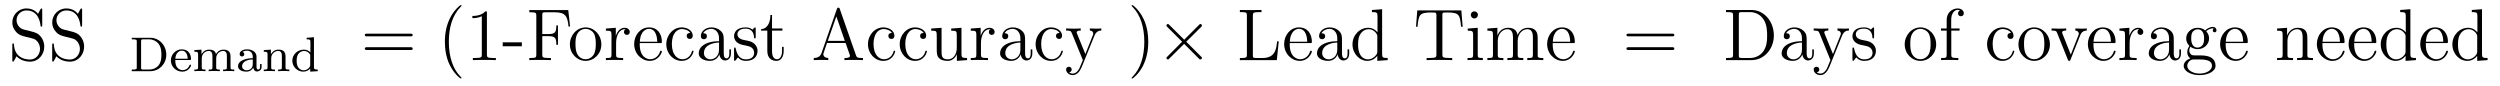 <?xml version='1.0'?>
<!-- This file was generated by dvisvgm 1.9.2 -->
<svg height='14pt' version='1.1' viewBox='0 -14 406 14' width='406pt' xmlns='http://www.w3.org/2000/svg' xmlns:xlink='http://www.w3.org/1999/xlink'>
<g id='page1'>
<g transform='matrix(1 0 0 1 -131 650)'>
<path d='M134.844 -659.207C134.234 -659.363 133.688 -659.957 133.688 -660.723C133.688 -661.551 134.359 -662.301 135.297 -662.301C137.25 -662.301 137.516 -660.379 137.578 -659.863C137.609 -659.723 137.609 -659.676 137.719 -659.676C137.859 -659.676 137.859 -659.738 137.859 -659.941V-662.363C137.859 -662.566 137.859 -662.629 137.734 -662.629C137.703 -662.629 137.656 -662.629 137.562 -662.473L137.172 -661.754C136.609 -662.488 135.813 -662.629 135.297 -662.629C133.969 -662.629 133 -661.566 133 -660.348C133 -659.785 133.203 -659.254 133.641 -658.785C134.063 -658.316 134.484 -658.207 135.328 -657.988C135.75 -657.894 136.406 -657.738 136.563 -657.66C137.125 -657.379 137.5 -656.738 137.5 -656.066C137.5 -655.176 136.859 -654.332 135.875 -654.332C135.344 -654.332 134.594 -654.457 134.016 -654.973C133.328 -655.598 133.281 -656.457 133.266 -656.848C133.25 -656.941 133.156 -656.941 133.141 -656.941C133 -656.941 133 -656.879 133 -656.676V-654.27C133 -654.051 133 -653.988 133.125 -653.988C133.188 -653.988 133.203 -654.02 133.297 -654.16C133.344 -654.254 133.594 -654.691 133.688 -654.863C134.109 -654.395 134.859 -653.988 135.891 -653.988C137.219 -653.988 138.188 -655.113 138.188 -656.426C138.188 -657.16 137.922 -657.691 137.594 -658.082C137.156 -658.629 136.609 -658.754 136.156 -658.879L134.844 -659.207ZM141.32 -659.207C140.711 -659.363 140.164 -659.957 140.164 -660.723C140.164 -661.551 140.836 -662.301 141.773 -662.301C143.727 -662.301 143.992 -660.379 144.055 -659.863C144.086 -659.723 144.086 -659.676 144.195 -659.676C144.336 -659.676 144.336 -659.738 144.336 -659.941V-662.363C144.336 -662.566 144.336 -662.629 144.211 -662.629C144.18 -662.629 144.133 -662.629 144.039 -662.473L143.648 -661.754C143.086 -662.488 142.289 -662.629 141.773 -662.629C140.445 -662.629 139.477 -661.566 139.477 -660.348C139.477 -659.785 139.68 -659.254 140.117 -658.785C140.539 -658.316 140.961 -658.207 141.805 -657.988C142.227 -657.894 142.883 -657.738 143.039 -657.66C143.602 -657.379 143.977 -656.738 143.977 -656.066C143.977 -655.176 143.336 -654.332 142.352 -654.332C141.82 -654.332 141.07 -654.457 140.492 -654.973C139.805 -655.598 139.758 -656.457 139.742 -656.848C139.727 -656.941 139.633 -656.941 139.617 -656.941C139.477 -656.941 139.477 -656.879 139.477 -656.676V-654.27C139.477 -654.051 139.477 -653.988 139.602 -653.988C139.664 -653.988 139.68 -654.02 139.773 -654.16C139.82 -654.254 140.07 -654.691 140.164 -654.863C140.586 -654.395 141.336 -653.988 142.367 -653.988C143.695 -653.988 144.664 -655.113 144.664 -656.426C144.664 -657.16 144.398 -657.691 144.07 -658.082C143.633 -658.629 143.086 -658.754 142.633 -658.879L141.32 -659.207ZM145.313 -654.238' fill-rule='evenodd'/>
<path d='M152.398 -657.863V-657.613H152.586C153.195 -657.613 153.211 -657.519 153.211 -657.223V-653.082C153.211 -652.785 153.195 -652.707 152.586 -652.707H152.398V-652.441H155.43C156.852 -652.441 158.008 -653.629 158.008 -655.098C158.008 -656.645 156.852 -657.863 155.43 -657.863H152.398ZM154.289 -652.707C153.93 -652.707 153.914 -652.754 153.914 -653.035V-657.285C153.914 -657.551 153.93 -657.613 154.289 -657.613H155.211C155.836 -657.613 156.352 -657.348 156.695 -656.957C157.211 -656.348 157.211 -655.504 157.211 -655.113C157.211 -654.707 157.211 -653.926 156.711 -653.332C156.43 -653.019 155.914 -652.707 155.211 -652.707H154.289ZM161.797 -654.254C161.969 -654.254 162.016 -654.254 162.016 -654.441C162.016 -655.145 161.625 -655.988 160.516 -655.988C159.531 -655.988 158.75 -655.16 158.75 -654.176C158.75 -653.16 159.609 -652.363 160.609 -652.363C161.625 -652.363 162.016 -653.207 162.016 -653.394C162.016 -653.426 162 -653.504 161.891 -653.504C161.813 -653.504 161.797 -653.457 161.781 -653.41C161.484 -652.629 160.797 -652.613 160.656 -652.613C160.297 -652.613 159.938 -652.77 159.703 -653.145C159.469 -653.504 159.469 -654.02 159.469 -654.254H161.797ZM159.469 -654.457C159.547 -655.566 160.219 -655.77 160.516 -655.77C161.438 -655.77 161.469 -654.645 161.484 -654.457H159.469ZM168.438 -654.848C168.438 -655.488 168.156 -655.941 167.297 -655.941C166.563 -655.941 166.203 -655.441 166.078 -655.223C165.938 -655.785 165.484 -655.941 164.953 -655.941C164.187 -655.941 163.828 -655.395 163.719 -655.176V-655.941L162.563 -655.863V-655.598C163.094 -655.598 163.172 -655.535 163.172 -655.145V-653.066C163.172 -652.707 163.062 -652.707 162.563 -652.707V-652.441C162.906 -652.473 163.25 -652.473 163.469 -652.473C163.703 -652.473 164.031 -652.473 164.375 -652.441V-652.707C163.859 -652.707 163.766 -652.707 163.766 -653.066V-654.504C163.766 -655.332 164.391 -655.723 164.891 -655.723C165.406 -655.723 165.5 -655.316 165.5 -654.879V-653.066C165.5 -652.707 165.406 -652.707 164.891 -652.707V-652.441C165.234 -652.473 165.594 -652.473 165.797 -652.473C166.031 -652.473 166.359 -652.473 166.703 -652.441V-652.707C166.203 -652.707 166.109 -652.707 166.109 -653.066V-654.504C166.109 -655.332 166.734 -655.723 167.234 -655.723C167.75 -655.723 167.844 -655.316 167.844 -654.879V-653.066C167.844 -652.707 167.734 -652.707 167.234 -652.707V-652.441C167.578 -652.473 167.922 -652.473 168.141 -652.473C168.375 -652.473 168.703 -652.473 169.047 -652.441V-652.707C168.531 -652.707 168.438 -652.707 168.438 -653.066V-654.848ZM172.656 -654.816C172.656 -655.582 171.891 -655.988 171.172 -655.988C170.516 -655.988 169.922 -655.738 169.922 -655.207C169.922 -654.973 170.094 -654.832 170.297 -654.832C170.516 -654.832 170.672 -654.988 170.672 -655.191C170.672 -655.395 170.547 -655.52 170.375 -655.566C170.672 -655.77 171.094 -655.77 171.156 -655.77C171.594 -655.77 172.047 -655.457 172.047 -654.801V-654.551C171.578 -654.535 171.047 -654.504 170.5 -654.27C169.797 -653.973 169.656 -653.52 169.656 -653.254C169.656 -652.566 170.469 -652.363 171.016 -652.363C171.594 -652.363 171.953 -652.691 172.125 -653.004C172.172 -652.707 172.375 -652.395 172.719 -652.395C172.797 -652.395 173.484 -652.426 173.484 -653.16V-653.598H173.234V-653.16C173.234 -652.832 173.109 -652.707 172.938 -652.707C172.656 -652.707 172.656 -653.066 172.656 -653.16V-654.816ZM172.047 -653.566C172.047 -652.785 171.391 -652.582 171.078 -652.582C170.656 -652.582 170.313 -652.863 170.313 -653.238C170.313 -653.769 170.813 -654.316 172.047 -654.348V-653.566ZM177.371 -654.848C177.371 -655.52 177.074 -655.941 176.23 -655.941C175.449 -655.941 175.09 -655.379 174.996 -655.176V-655.941L173.84 -655.863V-655.598C174.371 -655.598 174.449 -655.535 174.449 -655.145V-653.066C174.449 -652.707 174.34 -652.707 173.84 -652.707V-652.441C174.184 -652.473 174.527 -652.473 174.746 -652.473C174.981 -652.473 175.309 -652.473 175.652 -652.441V-652.707C175.137 -652.707 175.043 -652.707 175.043 -653.066V-654.504C175.043 -655.332 175.684 -655.723 176.168 -655.723C176.652 -655.723 176.777 -655.379 176.777 -654.879V-653.066C176.777 -652.707 176.668 -652.707 176.168 -652.707V-652.441C176.512 -652.473 176.856 -652.473 177.074 -652.473C177.309 -652.473 177.637 -652.473 177.981 -652.441V-652.707C177.465 -652.707 177.371 -652.707 177.371 -653.066V-654.848ZM180.801 -657.863V-657.613C181.348 -657.613 181.41 -657.551 181.41 -657.16V-655.488C181.129 -655.785 180.754 -655.941 180.348 -655.941C179.348 -655.941 178.473 -655.176 178.473 -654.144C178.473 -653.176 179.27 -652.363 180.27 -652.363C180.738 -652.363 181.129 -652.582 181.379 -652.863V-652.363L182.598 -652.441V-652.707C182.051 -652.707 181.988 -652.754 181.988 -653.145V-657.957L180.801 -657.863ZM181.379 -653.426C181.379 -653.285 181.379 -653.254 181.269 -653.098C181.051 -652.77 180.676 -652.582 180.301 -652.582C179.941 -652.582 179.629 -652.77 179.426 -653.066C179.223 -653.379 179.176 -653.769 179.176 -654.144C179.176 -654.598 179.254 -654.926 179.426 -655.207C179.629 -655.504 179.973 -655.723 180.379 -655.723C180.77 -655.723 181.145 -655.535 181.379 -655.113V-653.426ZM182.871 -652.441' fill-rule='evenodd'/>
<path d='M197.648 -658.098C197.82 -658.098 198.024 -658.098 198.024 -658.316C198.024 -658.535 197.82 -658.535 197.648 -658.535H190.633C190.461 -658.535 190.242 -658.535 190.242 -658.332C190.242 -658.098 190.445 -658.098 190.633 -658.098H197.648ZM197.648 -655.879C197.82 -655.879 198.024 -655.879 198.024 -656.098C198.024 -656.332 197.82 -656.332 197.648 -656.332H190.633C190.461 -656.332 190.242 -656.332 190.242 -656.113C190.242 -655.879 190.445 -655.879 190.633 -655.879H197.648ZM198.719 -654.238' fill-rule='evenodd'/>
<path d='M205.954 -651.348C205.954 -651.379 205.954 -651.395 205.75 -651.598C204.563 -652.801 203.891 -654.77 203.891 -657.207C203.891 -659.52 204.454 -661.504 205.828 -662.91C205.954 -663.02 205.954 -663.051 205.954 -663.082C205.954 -663.16 205.891 -663.176 205.843 -663.176C205.687 -663.176 204.719 -662.316 204.125 -661.145C203.515 -659.941 203.25 -658.676 203.25 -657.207C203.25 -656.145 203.406 -654.723 204.031 -653.457C204.734 -652.02 205.718 -651.254 205.843 -651.254C205.891 -651.254 205.954 -651.27 205.954 -651.348ZM210.074 -661.879C210.074 -662.16 210.074 -662.16 209.825 -662.16C209.543 -661.848 208.949 -661.41 207.715 -661.41V-661.051C207.996 -661.051 208.59 -661.051 209.246 -661.363V-655.16C209.246 -654.723 209.215 -654.582 208.168 -654.582H207.793V-654.238C208.121 -654.27 209.278 -654.27 209.668 -654.27C210.059 -654.27 211.199 -654.27 211.528 -654.238V-654.582H211.152C210.106 -654.582 210.074 -654.723 210.074 -655.16V-661.879ZM215.75 -656.488V-657.129H212.641V-656.488H215.75ZM223.285 -662.363H216.958V-662.004H217.207C218.051 -662.004 218.098 -661.895 218.098 -661.457V-655.145C218.098 -654.707 218.051 -654.582 217.207 -654.582H216.958V-654.238C217.254 -654.27 218.3 -654.27 218.66 -654.27C219.082 -654.27 220.129 -654.27 220.472 -654.238V-654.582H220.114C219.082 -654.582 219.066 -654.723 219.066 -655.16V-658.129H220.114C221.222 -658.129 221.347 -657.738 221.347 -656.723H221.614V-659.863H221.347C221.347 -658.863 221.222 -658.473 220.114 -658.473H219.066V-661.535C219.066 -661.926 219.082 -662.004 219.613 -662.004H221.098C222.816 -662.004 223.16 -661.379 223.332 -659.691H223.582L223.285 -662.363ZM224.153 -654.238' fill-rule='evenodd'/>
<path d='M228.66 -656.785C228.66 -658.332 227.489 -659.551 226.114 -659.551C224.676 -659.551 223.55 -658.285 223.55 -656.785C223.55 -655.269 224.738 -654.113 226.098 -654.113C227.504 -654.113 228.66 -655.285 228.66 -656.785ZM226.114 -654.379C225.676 -654.379 225.128 -654.566 224.785 -655.16C224.473 -655.691 224.458 -656.394 224.458 -656.895C224.458 -657.348 224.458 -658.082 224.832 -658.613C225.16 -659.129 225.676 -659.316 226.098 -659.316C226.566 -659.316 227.066 -659.098 227.394 -658.644C227.754 -658.082 227.754 -657.332 227.754 -656.895C227.754 -656.473 227.754 -655.738 227.442 -655.176C227.113 -654.613 226.566 -654.379 226.114 -654.379ZM231.055 -657.02C231.055 -658.176 231.539 -659.254 232.46 -659.254C232.555 -659.254 232.571 -659.254 232.618 -659.238C232.524 -659.191 232.336 -659.129 232.336 -658.801C232.336 -658.457 232.618 -658.332 232.805 -658.332C233.039 -658.332 233.274 -658.488 233.274 -658.801C233.274 -659.16 232.961 -659.488 232.445 -659.488C231.43 -659.488 231.086 -658.395 231.008 -658.176V-659.488L229.398 -659.363V-659.019C230.21 -659.019 230.305 -658.941 230.305 -658.348V-655.113C230.305 -654.582 230.179 -654.582 229.398 -654.582V-654.238C229.742 -654.27 230.399 -654.27 230.758 -654.27C231.071 -654.27 231.914 -654.27 232.195 -654.238V-654.582H231.961C231.086 -654.582 231.055 -654.723 231.055 -655.145V-657.02ZM238.192 -657.004C238.457 -657.004 238.488 -657.004 238.488 -657.223C238.488 -658.441 237.832 -659.551 236.394 -659.551C235.036 -659.551 233.988 -658.332 233.988 -656.848C233.988 -655.269 235.207 -654.113 236.52 -654.113C237.942 -654.113 238.488 -655.41 238.488 -655.66C238.488 -655.723 238.426 -655.77 238.348 -655.77C238.254 -655.77 238.223 -655.723 238.207 -655.66C237.894 -654.66 237.097 -654.379 236.598 -654.379C236.098 -654.379 234.894 -654.723 234.894 -656.769V-657.004H238.192ZM234.91 -657.223C235.004 -659.098 236.051 -659.316 236.378 -659.316C237.66 -659.316 237.722 -657.629 237.738 -657.223H234.91ZM243.097 -658.644C242.957 -658.644 242.52 -658.644 242.52 -658.16C242.52 -657.879 242.723 -657.676 243.004 -657.676C243.286 -657.676 243.504 -657.832 243.504 -658.191C243.504 -658.988 242.676 -659.551 241.708 -659.551C240.317 -659.551 239.207 -658.316 239.207 -656.816C239.207 -655.285 240.348 -654.113 241.692 -654.113C243.27 -654.113 243.629 -655.551 243.629 -655.66C243.629 -655.77 243.535 -655.77 243.504 -655.77C243.395 -655.77 243.379 -655.723 243.348 -655.582C243.082 -654.738 242.442 -654.379 241.801 -654.379C241.067 -654.379 240.113 -655.02 240.113 -656.832C240.113 -658.801 241.129 -659.285 241.723 -659.285C242.176 -659.285 242.832 -659.113 243.097 -658.644ZM248.536 -657.426C248.536 -658.066 248.536 -658.535 248.02 -659.004C247.597 -659.394 247.067 -659.551 246.535 -659.551C245.567 -659.551 244.817 -658.91 244.817 -658.129C244.817 -657.785 245.035 -657.629 245.316 -657.629C245.598 -657.629 245.801 -657.832 245.801 -658.113C245.801 -658.598 245.378 -658.598 245.191 -658.598C245.473 -659.098 246.035 -659.316 246.52 -659.316C247.067 -659.316 247.77 -658.863 247.77 -657.785V-657.316C245.378 -657.285 244.472 -656.27 244.472 -655.363C244.472 -654.41 245.567 -654.113 246.286 -654.113C247.082 -654.113 247.613 -654.598 247.832 -655.176C247.895 -654.613 248.254 -654.176 248.77 -654.176C249.019 -654.176 249.707 -654.348 249.707 -655.301V-655.973H249.442V-655.301C249.442 -654.613 249.16 -654.519 248.988 -654.519C248.536 -654.519 248.536 -655.16 248.536 -655.332V-657.426ZM247.77 -655.926C247.77 -654.754 246.894 -654.363 246.379 -654.363C245.801 -654.363 245.316 -654.785 245.316 -655.363C245.316 -656.926 247.332 -657.082 247.77 -657.098V-655.926ZM253.727 -659.285C253.727 -659.488 253.727 -659.551 253.618 -659.551C253.524 -659.551 253.289 -659.285 253.211 -659.191C252.836 -659.488 252.461 -659.551 252.086 -659.551C250.649 -659.551 250.211 -658.77 250.211 -658.113C250.211 -657.988 250.211 -657.566 250.664 -657.144C251.054 -656.816 251.461 -656.723 252.008 -656.629C252.664 -656.488 252.805 -656.457 253.117 -656.223C253.32 -656.035 253.476 -655.77 253.476 -655.441C253.476 -654.926 253.18 -654.363 252.133 -654.363C251.352 -654.363 250.774 -654.816 250.508 -656.004C250.46 -656.223 250.46 -656.223 250.445 -656.238C250.429 -656.285 250.382 -656.285 250.351 -656.285C250.211 -656.285 250.211 -656.223 250.211 -656.019V-654.395C250.211 -654.176 250.211 -654.113 250.336 -654.113C250.398 -654.113 250.398 -654.129 250.602 -654.379C250.664 -654.457 250.664 -654.488 250.852 -654.676C251.305 -654.113 251.945 -654.113 252.149 -654.113C253.398 -654.113 254.023 -654.816 254.023 -655.754C254.023 -656.394 253.618 -656.769 253.524 -656.879C253.086 -657.254 252.758 -657.332 251.976 -657.473C251.617 -657.535 250.758 -657.707 250.758 -658.426C250.758 -658.785 251.008 -659.348 252.071 -659.348C253.367 -659.348 253.445 -658.238 253.46 -657.863C253.476 -657.77 253.571 -657.77 253.602 -657.77C253.727 -657.77 253.727 -657.832 253.727 -658.035V-659.285ZM256.379 -659.035H258.066V-659.379H256.379V-661.566H256.114C256.114 -660.441 255.676 -659.301 254.598 -659.27V-659.035H255.613V-655.723C255.613 -654.395 256.488 -654.113 257.113 -654.113C257.879 -654.113 258.27 -654.863 258.27 -655.723V-656.394H258.004V-655.738C258.004 -654.879 257.66 -654.379 257.191 -654.379C256.379 -654.379 256.379 -655.488 256.379 -655.691V-659.035ZM258.937 -654.238' fill-rule='evenodd'/>
<path d='M267.386 -662.535C267.34 -662.676 267.324 -662.754 267.152 -662.754S266.965 -662.707 266.903 -662.52L264.418 -655.395C264.246 -654.91 263.903 -654.598 263.153 -654.582V-654.238C263.872 -654.27 263.903 -654.27 264.293 -654.27C264.622 -654.27 265.199 -654.27 265.512 -654.238V-654.582C265.012 -654.598 264.715 -654.848 264.715 -655.176C264.715 -655.254 264.715 -655.269 264.762 -655.426L265.309 -657.02H268.325L268.98 -655.145C269.042 -655.004 269.042 -654.973 269.042 -654.941C269.042 -654.582 268.434 -654.582 268.136 -654.582V-654.238C268.403 -654.27 269.34 -654.27 269.683 -654.27C270.012 -654.27 270.871 -654.27 271.152 -654.238V-654.582C270.371 -654.582 270.152 -654.582 269.996 -655.066L267.386 -662.535ZM266.825 -661.332L268.199 -657.363H265.434L266.825 -661.332ZM275.848 -658.644C275.707 -658.644 275.269 -658.644 275.269 -658.16C275.269 -657.879 275.473 -657.676 275.754 -657.676S276.254 -657.832 276.254 -658.191C276.254 -658.988 275.425 -659.551 274.457 -659.551C273.066 -659.551 271.957 -658.316 271.957 -656.816C271.957 -655.285 273.097 -654.113 274.441 -654.113C276.019 -654.113 276.379 -655.551 276.379 -655.66C276.379 -655.77 276.286 -655.77 276.254 -655.77C276.144 -655.77 276.128 -655.723 276.097 -655.582C275.832 -654.738 275.191 -654.379 274.55 -654.379C273.816 -654.379 272.863 -655.02 272.863 -656.832C272.863 -658.801 273.878 -659.285 274.472 -659.285C274.926 -659.285 275.582 -659.113 275.848 -658.644ZM281.004 -658.644C280.864 -658.644 280.426 -658.644 280.426 -658.16C280.426 -657.879 280.628 -657.676 280.91 -657.676C281.191 -657.676 281.41 -657.832 281.41 -658.191C281.41 -658.988 280.582 -659.551 279.613 -659.551C278.222 -659.551 277.114 -658.316 277.114 -656.816C277.114 -655.285 278.254 -654.113 279.598 -654.113C281.176 -654.113 281.536 -655.551 281.536 -655.66C281.536 -655.77 281.442 -655.77 281.41 -655.77C281.3 -655.77 281.285 -655.723 281.254 -655.582C280.988 -654.738 280.348 -654.379 279.707 -654.379C278.972 -654.379 278.02 -655.02 278.02 -656.832C278.02 -658.801 279.035 -659.285 279.629 -659.285C280.082 -659.285 280.739 -659.113 281.004 -658.644ZM285.473 -659.363V-659.019C286.285 -659.019 286.379 -658.941 286.379 -658.348V-656.223C286.379 -655.207 285.847 -654.363 284.941 -654.363C283.973 -654.363 283.91 -654.91 283.91 -655.551V-659.488L282.223 -659.363V-659.019C283.129 -659.019 283.129 -658.988 283.129 -657.926V-656.129C283.129 -655.395 283.129 -654.973 283.488 -654.566C283.786 -654.27 284.269 -654.113 284.879 -654.113C285.082 -654.113 285.457 -654.113 285.863 -654.457C286.207 -654.738 286.394 -655.191 286.394 -655.191V-654.113L288.05 -654.238V-654.582C287.254 -654.582 287.144 -654.66 287.144 -655.254V-659.488L285.473 -659.363ZM290.309 -657.02C290.309 -658.176 290.792 -659.254 291.715 -659.254C291.809 -659.254 291.824 -659.254 291.871 -659.238C291.778 -659.191 291.59 -659.129 291.59 -658.801C291.59 -658.457 291.871 -658.332 292.058 -658.332C292.292 -658.332 292.528 -658.488 292.528 -658.801C292.528 -659.16 292.214 -659.488 291.7 -659.488C290.683 -659.488 290.34 -658.395 290.262 -658.176V-659.488L288.653 -659.363V-659.019C289.465 -659.019 289.559 -658.941 289.559 -658.348V-655.113C289.559 -654.582 289.434 -654.582 288.653 -654.582V-654.238C288.996 -654.27 289.652 -654.27 290.011 -654.27C290.324 -654.27 291.168 -654.27 291.449 -654.238V-654.582H291.215C290.34 -654.582 290.309 -654.723 290.309 -655.145V-657.02ZM297.476 -657.426C297.476 -658.066 297.476 -658.535 296.96 -659.004C296.539 -659.394 296.008 -659.551 295.476 -659.551C294.508 -659.551 293.758 -658.91 293.758 -658.129C293.758 -657.785 293.976 -657.629 294.258 -657.629C294.539 -657.629 294.742 -657.832 294.742 -658.113C294.742 -658.598 294.32 -658.598 294.133 -658.598C294.414 -659.098 294.977 -659.316 295.46 -659.316C296.008 -659.316 296.711 -658.863 296.711 -657.785V-657.316C294.32 -657.285 293.414 -656.27 293.414 -655.363C293.414 -654.41 294.508 -654.113 295.226 -654.113C296.023 -654.113 296.555 -654.598 296.773 -655.176C296.836 -654.613 297.196 -654.176 297.71 -654.176C297.961 -654.176 298.649 -654.348 298.649 -655.301V-655.973H298.382V-655.301C298.382 -654.613 298.102 -654.519 297.93 -654.519C297.476 -654.519 297.476 -655.16 297.476 -655.332V-657.426ZM296.711 -655.926C296.711 -654.754 295.836 -654.363 295.32 -654.363C294.742 -654.363 294.258 -654.785 294.258 -655.363C294.258 -656.926 296.274 -657.082 296.711 -657.098V-655.926ZM303.074 -658.644C302.934 -658.644 302.496 -658.644 302.496 -658.16C302.496 -657.879 302.699 -657.676 302.981 -657.676C303.262 -657.676 303.48 -657.832 303.48 -658.191C303.48 -658.988 302.652 -659.551 301.684 -659.551C300.293 -659.551 299.184 -658.316 299.184 -656.816C299.184 -655.285 300.324 -654.113 301.668 -654.113C303.246 -654.113 303.606 -655.551 303.606 -655.66C303.606 -655.77 303.511 -655.77 303.48 -655.77C303.371 -655.77 303.355 -655.723 303.324 -655.582C303.059 -654.738 302.418 -654.379 301.777 -654.379C301.043 -654.379 300.09 -655.02 300.09 -656.832C300.09 -658.801 301.105 -659.285 301.699 -659.285C302.153 -659.285 302.809 -659.113 303.074 -658.644ZM308.746 -658.223C309.074 -659.019 309.622 -659.035 309.856 -659.035V-659.379C309.511 -659.348 309.34 -659.348 308.965 -659.348C308.683 -659.348 308.668 -659.348 307.996 -659.379V-659.035C308.434 -659.004 308.543 -658.738 308.543 -658.52C308.543 -658.41 308.512 -658.348 308.465 -658.238L307.261 -655.223L305.934 -658.473C305.856 -658.644 305.856 -658.707 305.856 -658.723C305.856 -659.035 306.277 -659.035 306.511 -659.035V-659.379C306.199 -659.348 305.621 -659.348 305.293 -659.348C304.84 -659.348 304.808 -659.348 304.136 -659.379V-659.035C304.824 -659.035 304.918 -658.973 305.075 -658.598L306.856 -654.238C306.324 -652.973 306.324 -652.957 306.277 -652.863C306.074 -652.504 305.746 -652.051 305.215 -652.051C304.855 -652.051 304.621 -652.254 304.621 -652.254S305.042 -652.301 305.042 -652.723C305.042 -653.004 304.808 -653.16 304.59 -653.16C304.403 -653.16 304.136 -653.051 304.136 -652.707C304.136 -652.254 304.59 -651.801 305.215 -651.801C305.887 -651.801 306.371 -652.395 306.684 -653.145L308.746 -658.223ZM310.036 -654.238' fill-rule='evenodd'/>
<path d='M317.477 -657.207C317.477 -658.113 317.368 -659.598 316.696 -660.973C315.992 -662.41 315.008 -663.176 314.882 -663.176C314.836 -663.176 314.773 -663.16 314.773 -663.082C314.773 -663.051 314.773 -663.02 314.976 -662.816C316.164 -661.613 316.836 -659.645 316.836 -657.223C316.836 -654.91 316.273 -652.91 314.898 -651.504C314.773 -651.395 314.773 -651.379 314.773 -651.348C314.773 -651.27 314.836 -651.254 314.882 -651.254C315.04 -651.254 316.008 -652.098 316.602 -653.27C317.21 -654.488 317.477 -655.77 317.477 -657.207ZM318.676 -654.238' fill-rule='evenodd'/>
<path d='M323.316 -657.551L320.926 -659.926C320.785 -660.066 320.77 -660.098 320.66 -660.098S320.425 -659.988 320.425 -659.848C320.425 -659.769 320.458 -659.738 320.582 -659.613L322.973 -657.223L320.582 -654.816C320.458 -654.691 320.425 -654.66 320.425 -654.582C320.425 -654.457 320.551 -654.348 320.66 -654.348S320.785 -654.363 320.926 -654.519L323.3 -656.879L325.77 -654.41C325.786 -654.41 325.879 -654.348 325.942 -654.348C326.098 -654.348 326.191 -654.457 326.191 -654.582C326.191 -654.613 326.191 -654.66 326.144 -654.723C326.144 -654.738 324.239 -656.613 323.645 -657.223L325.832 -659.394C325.895 -659.473 326.066 -659.629 326.129 -659.691C326.144 -659.723 326.191 -659.769 326.191 -659.848C326.191 -659.988 326.098 -660.098 325.942 -660.098C325.848 -660.098 325.801 -660.051 325.675 -659.91L323.316 -657.551ZM327.914 -654.238' fill-rule='evenodd'/>
<path d='M338.668 -657.285H338.402C338.278 -656.098 338.137 -654.582 336.043 -654.582H335.011C334.481 -654.582 334.465 -654.66 334.465 -655.066V-661.457C334.465 -661.895 334.481 -662.035 335.512 -662.035H335.872V-662.379C335.527 -662.363 334.481 -662.363 334.058 -662.363C333.7 -662.363 332.652 -662.363 332.356 -662.379V-662.035H332.605C333.449 -662.035 333.496 -661.91 333.496 -661.473V-655.145C333.496 -654.707 333.449 -654.582 332.605 -654.582H332.356V-654.238H338.356L338.668 -657.285ZM343.75 -657.004C344.016 -657.004 344.047 -657.004 344.047 -657.223C344.047 -658.441 343.391 -659.551 341.953 -659.551C340.594 -659.551 339.547 -658.332 339.547 -656.848C339.547 -655.269 340.765 -654.113 342.078 -654.113C343.5 -654.113 344.047 -655.41 344.047 -655.66C344.047 -655.723 343.985 -655.77 343.907 -655.77C343.812 -655.77 343.781 -655.723 343.765 -655.66C343.453 -654.66 342.656 -654.379 342.156 -654.379C341.657 -654.379 340.453 -654.723 340.453 -656.769V-657.004H343.75ZM340.469 -657.223C340.562 -659.098 341.609 -659.316 341.938 -659.316C343.219 -659.316 343.282 -657.629 343.297 -657.223H340.469ZM348.937 -657.426C348.937 -658.066 348.937 -658.535 348.422 -659.004C348 -659.394 347.468 -659.551 346.938 -659.551C345.968 -659.551 345.218 -658.91 345.218 -658.129C345.218 -657.785 345.438 -657.629 345.719 -657.629S346.204 -657.832 346.204 -658.113C346.204 -658.598 345.781 -658.598 345.594 -658.598C345.875 -659.098 346.438 -659.316 346.922 -659.316C347.468 -659.316 348.172 -658.863 348.172 -657.785V-657.316C345.781 -657.285 344.875 -656.27 344.875 -655.363C344.875 -654.41 345.968 -654.113 346.687 -654.113C347.484 -654.113 348.016 -654.598 348.234 -655.176C348.296 -654.613 348.656 -654.176 349.172 -654.176C349.422 -654.176 350.11 -654.348 350.11 -655.301V-655.973H349.843V-655.301C349.843 -654.613 349.562 -654.519 349.391 -654.519C348.937 -654.519 348.937 -655.16 348.937 -655.332V-657.426ZM348.172 -655.926C348.172 -654.754 347.297 -654.363 346.781 -654.363C346.204 -654.363 345.719 -654.785 345.719 -655.363C345.719 -656.926 347.735 -657.082 348.172 -657.098V-655.926ZM353.801 -662.379V-662.035C354.613 -662.035 354.707 -661.957 354.707 -661.363V-658.738C354.457 -659.082 353.941 -659.488 353.207 -659.488C351.832 -659.488 350.645 -658.332 350.645 -656.801C350.645 -655.285 351.769 -654.113 353.082 -654.113C353.988 -654.113 354.52 -654.723 354.676 -654.941V-654.113L356.363 -654.238V-654.582C355.55 -654.582 355.457 -654.66 355.457 -655.254V-662.504L353.801 -662.379ZM354.676 -655.629C354.676 -655.426 354.676 -655.379 354.52 -655.113C354.223 -654.707 353.738 -654.363 353.144 -654.363C352.832 -654.363 351.551 -654.473 351.551 -656.785C351.551 -657.645 351.691 -658.129 351.958 -658.52C352.192 -658.895 352.66 -659.254 353.269 -659.254C354.004 -659.254 354.426 -658.723 354.535 -658.535C354.676 -658.332 354.676 -658.301 354.676 -658.082V-655.629ZM356.699 -654.238' fill-rule='evenodd'/>
<path d='M368.321 -662.316H361.164L360.961 -659.66H361.211C361.382 -661.551 361.493 -661.973 363.383 -661.973C363.586 -661.973 363.93 -661.973 364.024 -661.957C364.258 -661.91 364.273 -661.77 364.273 -661.504V-655.16C364.273 -654.754 364.273 -654.582 363.102 -654.582H362.68V-654.238C363.055 -654.27 364.289 -654.27 364.742 -654.27C365.21 -654.27 366.445 -654.27 366.836 -654.238V-654.582H366.398C365.243 -654.582 365.243 -654.754 365.243 -655.16V-661.504C365.243 -661.801 365.258 -661.91 365.446 -661.957C365.539 -661.973 365.898 -661.973 366.118 -661.973C368.008 -661.973 368.101 -661.551 368.274 -659.66H368.539L368.321 -662.316ZM371.016 -661.582C371.016 -661.895 370.765 -662.16 370.422 -662.16C370.126 -662.16 369.859 -661.91 369.859 -661.598C369.859 -661.238 370.141 -661.004 370.422 -661.004C370.796 -661.004 371.016 -661.316 371.016 -661.582ZM369.359 -659.363V-659.019C370.126 -659.019 370.235 -658.941 370.235 -658.363V-655.113C370.235 -654.582 370.109 -654.582 369.328 -654.582V-654.238C369.672 -654.27 370.235 -654.27 370.578 -654.27C370.718 -654.27 371.406 -654.27 371.813 -654.238V-654.582C371.032 -654.582 370.985 -654.645 370.985 -655.113V-659.488L369.359 -659.363ZM380.723 -657.129C380.723 -658.238 380.723 -658.582 380.442 -658.957C380.098 -659.426 379.535 -659.488 379.145 -659.488C378.144 -659.488 377.645 -658.785 377.458 -658.316C377.285 -659.238 376.644 -659.488 375.894 -659.488C374.738 -659.488 374.285 -658.504 374.191 -658.269H374.176V-659.488L372.551 -659.363V-659.019C373.363 -659.019 373.457 -658.941 373.457 -658.348V-655.113C373.457 -654.582 373.332 -654.582 372.551 -654.582V-654.238C372.863 -654.27 373.504 -654.27 373.848 -654.27C374.191 -654.27 374.832 -654.27 375.144 -654.238V-654.582C374.378 -654.582 374.238 -654.582 374.238 -655.113V-657.332C374.238 -658.582 375.066 -659.254 375.8 -659.254C376.535 -659.254 376.708 -658.644 376.708 -657.926V-655.113C376.708 -654.582 376.582 -654.582 375.8 -654.582V-654.238C376.114 -654.27 376.754 -654.27 377.082 -654.27C377.425 -654.27 378.082 -654.27 378.379 -654.238V-654.582C377.629 -654.582 377.473 -654.582 377.473 -655.113V-657.332C377.473 -658.582 378.301 -659.254 379.036 -659.254C379.786 -659.254 379.942 -658.644 379.942 -657.926V-655.113C379.942 -654.582 379.817 -654.582 379.036 -654.582V-654.238C379.348 -654.27 379.988 -654.27 380.332 -654.27C380.676 -654.27 381.317 -654.27 381.629 -654.238V-654.582C381.035 -654.582 380.738 -654.582 380.723 -654.941V-657.129ZM386.458 -657.004C386.723 -657.004 386.754 -657.004 386.754 -657.223C386.754 -658.441 386.098 -659.551 384.66 -659.551C383.3 -659.551 382.254 -658.332 382.254 -656.848C382.254 -655.269 383.473 -654.113 384.785 -654.113C386.207 -654.113 386.754 -655.41 386.754 -655.66C386.754 -655.723 386.692 -655.77 386.614 -655.77C386.52 -655.77 386.489 -655.723 386.473 -655.66C386.16 -654.66 385.363 -654.379 384.863 -654.379C384.364 -654.379 383.16 -654.723 383.16 -656.769V-657.004H386.458ZM383.176 -657.223C383.269 -659.098 384.317 -659.316 384.644 -659.316C385.926 -659.316 385.988 -657.629 386.004 -657.223H383.176ZM387.05 -654.238' fill-rule='evenodd'/>
<path d='M402.539 -658.098C402.71 -658.098 402.914 -658.098 402.914 -658.316C402.914 -658.535 402.71 -658.535 402.539 -658.535H395.524C395.352 -658.535 395.132 -658.535 395.132 -658.332C395.132 -658.098 395.336 -658.098 395.524 -658.098H402.539ZM402.539 -655.879C402.71 -655.879 402.914 -655.879 402.914 -656.098C402.914 -656.332 402.71 -656.332 402.539 -656.332H395.524C395.352 -656.332 395.132 -656.332 395.132 -656.113C395.132 -655.879 395.336 -655.879 395.524 -655.879H402.539ZM403.609 -654.238' fill-rule='evenodd'/>
<path d='M411.308 -662.379V-662.035H411.542C412.403 -662.035 412.45 -661.91 412.45 -661.473V-655.145C412.45 -654.707 412.403 -654.582 411.542 -654.582H411.308V-654.238H415.481C417.464 -654.238 419.075 -656.019 419.075 -658.238C419.075 -660.535 417.464 -662.379 415.481 -662.379H411.308ZM413.934 -654.582C413.402 -654.582 413.387 -654.66 413.387 -655.066V-661.551C413.387 -661.957 413.402 -662.035 413.934 -662.035H415.183C416.168 -662.035 416.965 -661.551 417.449 -660.77C417.98 -659.926 417.98 -658.723 417.98 -658.238C417.98 -657.582 417.98 -656.457 417.293 -655.566C416.903 -655.066 416.184 -654.582 415.183 -654.582H413.934ZM424.403 -657.426C424.403 -658.066 424.403 -658.535 423.887 -659.004C423.464 -659.394 422.934 -659.551 422.402 -659.551C421.434 -659.551 420.684 -658.91 420.684 -658.129C420.684 -657.785 420.902 -657.629 421.183 -657.629C421.465 -657.629 421.668 -657.832 421.668 -658.113C421.668 -658.598 421.246 -658.598 421.058 -658.598C421.34 -659.098 421.902 -659.316 422.387 -659.316C422.934 -659.316 423.637 -658.863 423.637 -657.785V-657.316C421.246 -657.285 420.34 -656.27 420.34 -655.363C420.34 -654.41 421.434 -654.113 422.153 -654.113C422.95 -654.113 423.48 -654.598 423.7 -655.176C423.762 -654.613 424.121 -654.176 424.637 -654.176C424.886 -654.176 425.574 -654.348 425.574 -655.301V-655.973H425.309V-655.301C425.309 -654.613 425.027 -654.519 424.855 -654.519C424.403 -654.519 424.403 -655.16 424.403 -655.332V-657.426ZM423.637 -655.926C423.637 -654.754 422.761 -654.363 422.246 -654.363C421.668 -654.363 421.183 -654.785 421.183 -655.363C421.183 -656.926 423.199 -657.082 423.637 -657.098V-655.926ZM425.688 -654.238' fill-rule='evenodd'/>
<path d='M430.157 -658.223C430.484 -659.019 431.032 -659.035 431.266 -659.035V-659.379C430.922 -659.348 430.75 -659.348 430.375 -659.348C430.093 -659.348 430.078 -659.348 429.407 -659.379V-659.035C429.844 -659.004 429.953 -658.738 429.953 -658.52C429.953 -658.41 429.922 -658.348 429.875 -658.238L428.672 -655.223L427.344 -658.473C427.266 -658.644 427.266 -658.707 427.266 -658.723C427.266 -659.035 427.687 -659.035 427.922 -659.035V-659.379C427.609 -659.348 427.031 -659.348 426.703 -659.348C426.25 -659.348 426.218 -659.348 425.546 -659.379V-659.035C426.234 -659.035 426.328 -658.973 426.485 -658.598L428.266 -654.238C427.734 -652.973 427.734 -652.957 427.687 -652.863C427.484 -652.504 427.157 -652.051 426.625 -652.051C426.265 -652.051 426.031 -652.254 426.031 -652.254S426.454 -652.301 426.454 -652.723C426.454 -653.004 426.218 -653.16 426 -653.16C425.813 -653.16 425.546 -653.051 425.546 -652.707C425.546 -652.254 426 -651.801 426.625 -651.801C427.297 -651.801 427.781 -652.395 428.094 -653.145L430.157 -658.223ZM435.352 -659.285C435.352 -659.488 435.352 -659.551 435.242 -659.551C435.149 -659.551 434.914 -659.285 434.836 -659.191C434.461 -659.488 434.086 -659.551 433.711 -659.551C432.274 -659.551 431.836 -658.77 431.836 -658.113C431.836 -657.988 431.836 -657.566 432.289 -657.144C432.679 -656.816 433.086 -656.723 433.633 -656.629C434.29 -656.488 434.43 -656.457 434.742 -656.223C434.945 -656.035 435.102 -655.77 435.102 -655.441C435.102 -654.926 434.804 -654.363 433.758 -654.363C432.977 -654.363 432.398 -654.816 432.133 -656.004C432.086 -656.223 432.086 -656.223 432.071 -656.238C432.055 -656.285 432.008 -656.285 431.976 -656.285C431.836 -656.285 431.836 -656.223 431.836 -656.019V-654.395C431.836 -654.176 431.836 -654.113 431.96 -654.113C432.024 -654.113 432.024 -654.129 432.227 -654.379C432.289 -654.457 432.289 -654.488 432.476 -654.676C432.93 -654.113 433.571 -654.113 433.774 -654.113C435.024 -654.113 435.648 -654.816 435.648 -655.754C435.648 -656.394 435.242 -656.769 435.149 -656.879C434.711 -657.254 434.383 -657.332 433.602 -657.473C433.242 -657.535 432.383 -657.707 432.383 -658.426C432.383 -658.785 432.632 -659.348 433.696 -659.348C434.993 -659.348 435.071 -658.238 435.086 -657.863C435.102 -657.77 435.196 -657.77 435.227 -657.77C435.352 -657.77 435.352 -657.832 435.352 -658.035V-659.285ZM436.004 -654.238' fill-rule='evenodd'/>
<path d='M445.434 -656.785C445.434 -658.332 444.262 -659.551 442.886 -659.551C441.449 -659.551 440.324 -658.285 440.324 -656.785C440.324 -655.269 441.511 -654.113 442.871 -654.113C444.277 -654.113 445.434 -655.285 445.434 -656.785ZM442.886 -654.379C442.45 -654.379 441.902 -654.566 441.559 -655.16C441.246 -655.691 441.23 -656.394 441.23 -656.895C441.23 -657.348 441.23 -658.082 441.606 -658.613C441.934 -659.129 442.45 -659.316 442.871 -659.316C443.34 -659.316 443.84 -659.098 444.168 -658.644C444.527 -658.082 444.527 -657.332 444.527 -656.895C444.527 -656.473 444.527 -655.738 444.215 -655.176C443.887 -654.613 443.34 -654.379 442.886 -654.379ZM447.89 -659.035H449.234V-659.379H447.875V-660.77C447.875 -661.848 448.422 -662.394 448.907 -662.394C449 -662.394 449.188 -662.363 449.328 -662.301C449.281 -662.285 448.985 -662.176 448.985 -661.832C448.985 -661.551 449.172 -661.363 449.437 -661.363C449.735 -661.363 449.922 -661.551 449.922 -661.848C449.922 -662.285 449.484 -662.629 448.922 -662.629C448.078 -662.629 447.14 -661.988 447.14 -660.77V-659.379H446.219V-659.035H447.14V-655.113C447.14 -654.582 447.016 -654.582 446.234 -654.582V-654.238C446.578 -654.27 447.218 -654.27 447.578 -654.27C447.906 -654.27 448.75 -654.27 449.032 -654.238V-654.582H448.781C447.922 -654.582 447.89 -654.723 447.89 -655.145V-659.035ZM449.442 -654.238' fill-rule='evenodd'/>
<path d='M457.594 -658.644C457.453 -658.644 457.015 -658.644 457.015 -658.16C457.015 -657.879 457.219 -657.676 457.5 -657.676C457.781 -657.676 458 -657.832 458 -658.191C458 -658.988 457.172 -659.551 456.203 -659.551C454.812 -659.551 453.703 -658.316 453.703 -656.816C453.703 -655.285 454.843 -654.113 456.187 -654.113C457.765 -654.113 458.125 -655.551 458.125 -655.66C458.125 -655.77 458.032 -655.77 458 -655.77C457.891 -655.77 457.876 -655.723 457.843 -655.582C457.578 -654.738 456.937 -654.379 456.296 -654.379C455.562 -654.379 454.609 -655.02 454.609 -656.832C454.609 -658.801 455.626 -659.285 456.218 -659.285C456.672 -659.285 457.328 -659.113 457.594 -658.644ZM463.907 -656.785C463.907 -658.332 462.734 -659.551 461.359 -659.551C459.922 -659.551 458.797 -658.285 458.797 -656.785C458.797 -655.269 459.984 -654.113 461.344 -654.113C462.75 -654.113 463.907 -655.285 463.907 -656.785ZM461.359 -654.379C460.922 -654.379 460.375 -654.566 460.031 -655.16C459.719 -655.691 459.703 -656.394 459.703 -656.895C459.703 -657.348 459.703 -658.082 460.078 -658.613C460.406 -659.129 460.922 -659.316 461.344 -659.316C461.813 -659.316 462.312 -659.098 462.641 -658.644C463 -658.082 463 -657.332 463 -656.895C463 -656.473 463 -655.738 462.688 -655.176C462.359 -654.613 461.813 -654.379 461.359 -654.379ZM464.316 -654.238' fill-rule='evenodd'/>
<path d='M468.816 -658.238C468.925 -658.504 469.129 -659.019 469.895 -659.035V-659.379C469.55 -659.348 469.379 -659.348 469.004 -659.348C468.754 -659.348 468.582 -659.348 468.035 -659.379V-659.035C468.535 -659.004 468.598 -658.644 468.598 -658.52C468.598 -658.41 468.566 -658.348 468.504 -658.207L467.3 -655.129L465.958 -658.488C465.894 -658.66 465.894 -658.66 465.894 -658.723C465.894 -659.035 466.348 -659.035 466.55 -659.035V-659.379C466.254 -659.348 465.644 -659.348 465.317 -659.348C464.926 -659.348 464.894 -659.348 464.176 -659.379V-659.035C464.832 -659.035 464.957 -658.988 465.097 -658.613L466.801 -654.348C466.864 -654.176 466.895 -654.113 467.035 -654.113C467.113 -654.113 467.191 -654.144 467.269 -654.348L468.816 -658.238ZM470.075 -654.238' fill-rule='evenodd'/>
<path d='M474.274 -657.004C474.539 -657.004 474.57 -657.004 474.57 -657.223C474.57 -658.441 473.914 -659.551 472.476 -659.551C471.118 -659.551 470.07 -658.332 470.07 -656.848C470.07 -655.269 471.289 -654.113 472.602 -654.113C474.024 -654.113 474.57 -655.41 474.57 -655.66C474.57 -655.723 474.508 -655.77 474.43 -655.77C474.336 -655.77 474.305 -655.723 474.289 -655.66C473.976 -654.66 473.179 -654.379 472.68 -654.379C472.18 -654.379 470.976 -654.723 470.976 -656.769V-657.004H474.274ZM470.993 -657.223C471.086 -659.098 472.133 -659.316 472.46 -659.316C473.742 -659.316 473.804 -657.629 473.82 -657.223H470.993ZM476.851 -657.02C476.851 -658.176 477.336 -659.254 478.258 -659.254C478.351 -659.254 478.367 -659.254 478.414 -659.238C478.32 -659.191 478.133 -659.129 478.133 -658.801C478.133 -658.457 478.414 -658.332 478.602 -658.332C478.836 -658.332 479.07 -658.488 479.07 -658.801C479.07 -659.16 478.758 -659.488 478.242 -659.488C477.227 -659.488 476.882 -658.395 476.804 -658.176V-659.488L475.195 -659.363V-659.019C476.008 -659.019 476.101 -658.941 476.101 -658.348V-655.113C476.101 -654.582 475.976 -654.582 475.195 -654.582V-654.238C475.54 -654.27 476.195 -654.27 476.555 -654.27C476.867 -654.27 477.71 -654.27 477.992 -654.238V-654.582H477.758C476.882 -654.582 476.851 -654.723 476.851 -655.145V-657.02ZM484.02 -657.426C484.02 -658.066 484.02 -658.535 483.504 -659.004C483.082 -659.394 482.551 -659.551 482.02 -659.551C481.051 -659.551 480.301 -658.91 480.301 -658.129C480.301 -657.785 480.52 -657.629 480.8 -657.629C481.082 -657.629 481.285 -657.832 481.285 -658.113C481.285 -658.598 480.863 -658.598 480.676 -658.598C480.958 -659.098 481.519 -659.316 482.004 -659.316C482.551 -659.316 483.254 -658.863 483.254 -657.785V-657.316C480.863 -657.285 479.957 -656.27 479.957 -655.363C479.957 -654.41 481.051 -654.113 481.77 -654.113C482.567 -654.113 483.097 -654.598 483.317 -655.176C483.379 -654.613 483.738 -654.176 484.254 -654.176C484.504 -654.176 485.191 -654.348 485.191 -655.301V-655.973H484.926V-655.301C484.926 -654.613 484.644 -654.519 484.472 -654.519C484.02 -654.519 484.02 -655.16 484.02 -655.332V-657.426ZM483.254 -655.926C483.254 -654.754 482.378 -654.363 481.864 -654.363C481.285 -654.363 480.8 -654.785 480.8 -655.363C480.8 -656.926 482.816 -657.082 483.254 -657.098V-655.926ZM486.726 -656.394C487.289 -656.019 487.758 -656.019 487.898 -656.019C488.96 -656.019 489.758 -656.832 489.758 -657.754C489.758 -658.082 489.664 -658.535 489.289 -658.91C489.758 -659.394 490.304 -659.394 490.367 -659.394C490.414 -659.394 490.476 -659.394 490.524 -659.363C490.414 -659.316 490.351 -659.191 490.351 -659.066C490.351 -658.895 490.46 -658.754 490.664 -658.754C490.758 -658.754 490.961 -658.816 490.961 -659.082C490.961 -659.285 490.805 -659.629 490.382 -659.629C489.758 -659.629 489.305 -659.238 489.133 -659.066C488.773 -659.348 488.352 -659.488 487.898 -659.488C486.836 -659.488 486.04 -658.691 486.04 -657.77C486.04 -657.082 486.445 -656.645 486.57 -656.535C486.43 -656.363 486.211 -656.019 486.211 -655.551C486.211 -654.863 486.632 -654.566 486.726 -654.504C486.18 -654.348 485.633 -653.91 485.633 -653.301C485.633 -652.473 486.743 -651.801 488.21 -651.801C489.632 -651.801 490.805 -652.426 490.805 -653.316C490.805 -653.613 490.727 -654.316 490.008 -654.691C489.398 -655.004 488.804 -655.004 487.789 -655.004C487.055 -655.004 486.977 -655.004 486.758 -655.223C486.632 -655.348 486.539 -655.566 486.539 -655.816C486.539 -656.019 486.601 -656.223 486.726 -656.394ZM487.898 -656.27C486.852 -656.27 486.852 -657.488 486.852 -657.754C486.852 -657.973 486.852 -658.457 487.055 -658.785C487.289 -659.129 487.649 -659.238 487.898 -659.238C488.945 -659.238 488.945 -658.035 488.945 -657.77C488.945 -657.551 488.945 -657.066 488.742 -656.738C488.508 -656.394 488.148 -656.27 487.898 -656.27ZM488.226 -652.051C487.086 -652.051 486.211 -652.629 486.211 -653.301C486.211 -653.41 486.242 -653.863 486.679 -654.176C486.946 -654.348 487.055 -654.348 487.898 -654.348C488.882 -654.348 490.226 -654.348 490.226 -653.301C490.226 -652.598 489.32 -652.051 488.226 -652.051ZM495.746 -657.004C496.012 -657.004 496.043 -657.004 496.043 -657.223C496.043 -658.441 495.386 -659.551 493.949 -659.551C492.59 -659.551 491.543 -658.332 491.543 -656.848C491.543 -655.269 492.762 -654.113 494.075 -654.113C495.496 -654.113 496.043 -655.41 496.043 -655.66C496.043 -655.723 495.98 -655.77 495.902 -655.77C495.809 -655.77 495.778 -655.723 495.762 -655.66C495.449 -654.66 494.652 -654.379 494.153 -654.379C493.652 -654.379 492.449 -654.723 492.449 -656.769V-657.004H495.746ZM492.464 -657.223C492.559 -659.098 493.606 -659.316 493.933 -659.316C495.215 -659.316 495.277 -657.629 495.293 -657.223H492.464ZM496.34 -654.238' fill-rule='evenodd'/>
<path d='M505.718 -657.129C505.718 -658.238 505.718 -658.582 505.453 -658.957C505.109 -659.426 504.547 -659.488 504.14 -659.488C502.985 -659.488 502.531 -658.504 502.438 -658.269H502.422V-659.488L500.797 -659.363V-659.019C501.61 -659.019 501.703 -658.941 501.703 -658.348V-655.113C501.703 -654.582 501.578 -654.582 500.797 -654.582V-654.238C501.109 -654.27 501.75 -654.27 502.093 -654.27C502.438 -654.27 503.078 -654.27 503.39 -654.238V-654.582C502.625 -654.582 502.484 -654.582 502.484 -655.113V-657.332C502.484 -658.582 503.312 -659.254 504.047 -659.254C504.781 -659.254 504.953 -658.644 504.953 -657.926V-655.113C504.953 -654.582 504.828 -654.582 504.047 -654.582V-654.238C504.359 -654.27 505 -654.27 505.328 -654.27C505.672 -654.27 506.328 -654.27 506.626 -654.238V-654.582C506.032 -654.582 505.734 -654.582 505.718 -654.941V-657.129ZM511.46 -657.004C511.727 -657.004 511.758 -657.004 511.758 -657.223C511.758 -658.441 511.102 -659.551 509.664 -659.551C508.304 -659.551 507.258 -658.332 507.258 -656.848C507.258 -655.269 508.476 -654.113 509.789 -654.113C511.211 -654.113 511.758 -655.41 511.758 -655.66C511.758 -655.723 511.696 -655.77 511.618 -655.77C511.524 -655.77 511.493 -655.723 511.476 -655.66C511.164 -654.66 510.367 -654.379 509.867 -654.379C509.368 -654.379 508.164 -654.723 508.164 -656.769V-657.004H511.46ZM508.18 -657.223C508.273 -659.098 509.321 -659.316 509.648 -659.316C510.93 -659.316 510.992 -657.629 511.008 -657.223H508.18ZM516.617 -657.004C516.883 -657.004 516.914 -657.004 516.914 -657.223C516.914 -658.441 516.258 -659.551 514.82 -659.551C513.461 -659.551 512.414 -658.332 512.414 -656.848C512.414 -655.269 513.632 -654.113 514.945 -654.113C516.367 -654.113 516.914 -655.41 516.914 -655.66C516.914 -655.723 516.852 -655.77 516.774 -655.77C516.679 -655.77 516.648 -655.723 516.632 -655.66C516.32 -654.66 515.524 -654.379 515.023 -654.379C514.524 -654.379 513.32 -654.723 513.32 -656.769V-657.004H516.617ZM513.336 -657.223C513.43 -659.098 514.476 -659.316 514.805 -659.316C516.086 -659.316 516.149 -657.629 516.164 -657.223H513.336ZM520.789 -662.379V-662.035C521.602 -662.035 521.695 -661.957 521.695 -661.363V-658.738C521.446 -659.082 520.93 -659.488 520.195 -659.488C518.82 -659.488 517.633 -658.332 517.633 -656.801C517.633 -655.285 518.758 -654.113 520.07 -654.113C520.976 -654.113 521.508 -654.723 521.664 -654.941V-654.113L523.351 -654.238V-654.582C522.539 -654.582 522.445 -654.66 522.445 -655.254V-662.504L520.789 -662.379ZM521.664 -655.629C521.664 -655.426 521.664 -655.379 521.508 -655.113C521.21 -654.707 520.727 -654.363 520.133 -654.363C519.821 -654.363 518.539 -654.473 518.539 -656.785C518.539 -657.645 518.68 -658.129 518.945 -658.52C519.18 -658.895 519.648 -659.254 520.258 -659.254C520.992 -659.254 521.414 -658.723 521.524 -658.535C521.664 -658.332 521.664 -658.301 521.664 -658.082V-655.629ZM528.25 -657.004C528.516 -657.004 528.547 -657.004 528.547 -657.223C528.547 -658.441 527.891 -659.551 526.453 -659.551C525.094 -659.551 524.047 -658.332 524.047 -656.848C524.047 -655.269 525.265 -654.113 526.578 -654.113C528 -654.113 528.547 -655.41 528.547 -655.66C528.547 -655.723 528.485 -655.77 528.407 -655.77C528.312 -655.77 528.281 -655.723 528.265 -655.66C527.953 -654.66 527.156 -654.379 526.656 -654.379C526.157 -654.379 524.953 -654.723 524.953 -656.769V-657.004H528.25ZM524.969 -657.223C525.062 -659.098 526.109 -659.316 526.438 -659.316C527.719 -659.316 527.782 -657.629 527.797 -657.223H524.969ZM532.422 -662.379V-662.035C533.234 -662.035 533.328 -661.957 533.328 -661.363V-658.738C533.078 -659.082 532.562 -659.488 531.828 -659.488C530.453 -659.488 529.266 -658.332 529.266 -656.801C529.266 -655.285 530.39 -654.113 531.703 -654.113C532.609 -654.113 533.141 -654.723 533.297 -654.941V-654.113L534.984 -654.238V-654.582C534.172 -654.582 534.078 -654.66 534.078 -655.254V-662.504L532.422 -662.379ZM533.297 -655.629C533.297 -655.426 533.297 -655.379 533.141 -655.113C532.843 -654.707 532.36 -654.363 531.766 -654.363C531.454 -654.363 530.172 -654.473 530.172 -656.785C530.172 -657.645 530.312 -658.129 530.578 -658.52C530.813 -658.895 531.281 -659.254 531.89 -659.254C532.625 -659.254 533.047 -658.723 533.156 -658.535C533.297 -658.332 533.297 -658.301 533.297 -658.082V-655.629ZM535.32 -654.238' fill-rule='evenodd'/>
</g>
</g>
</svg>
